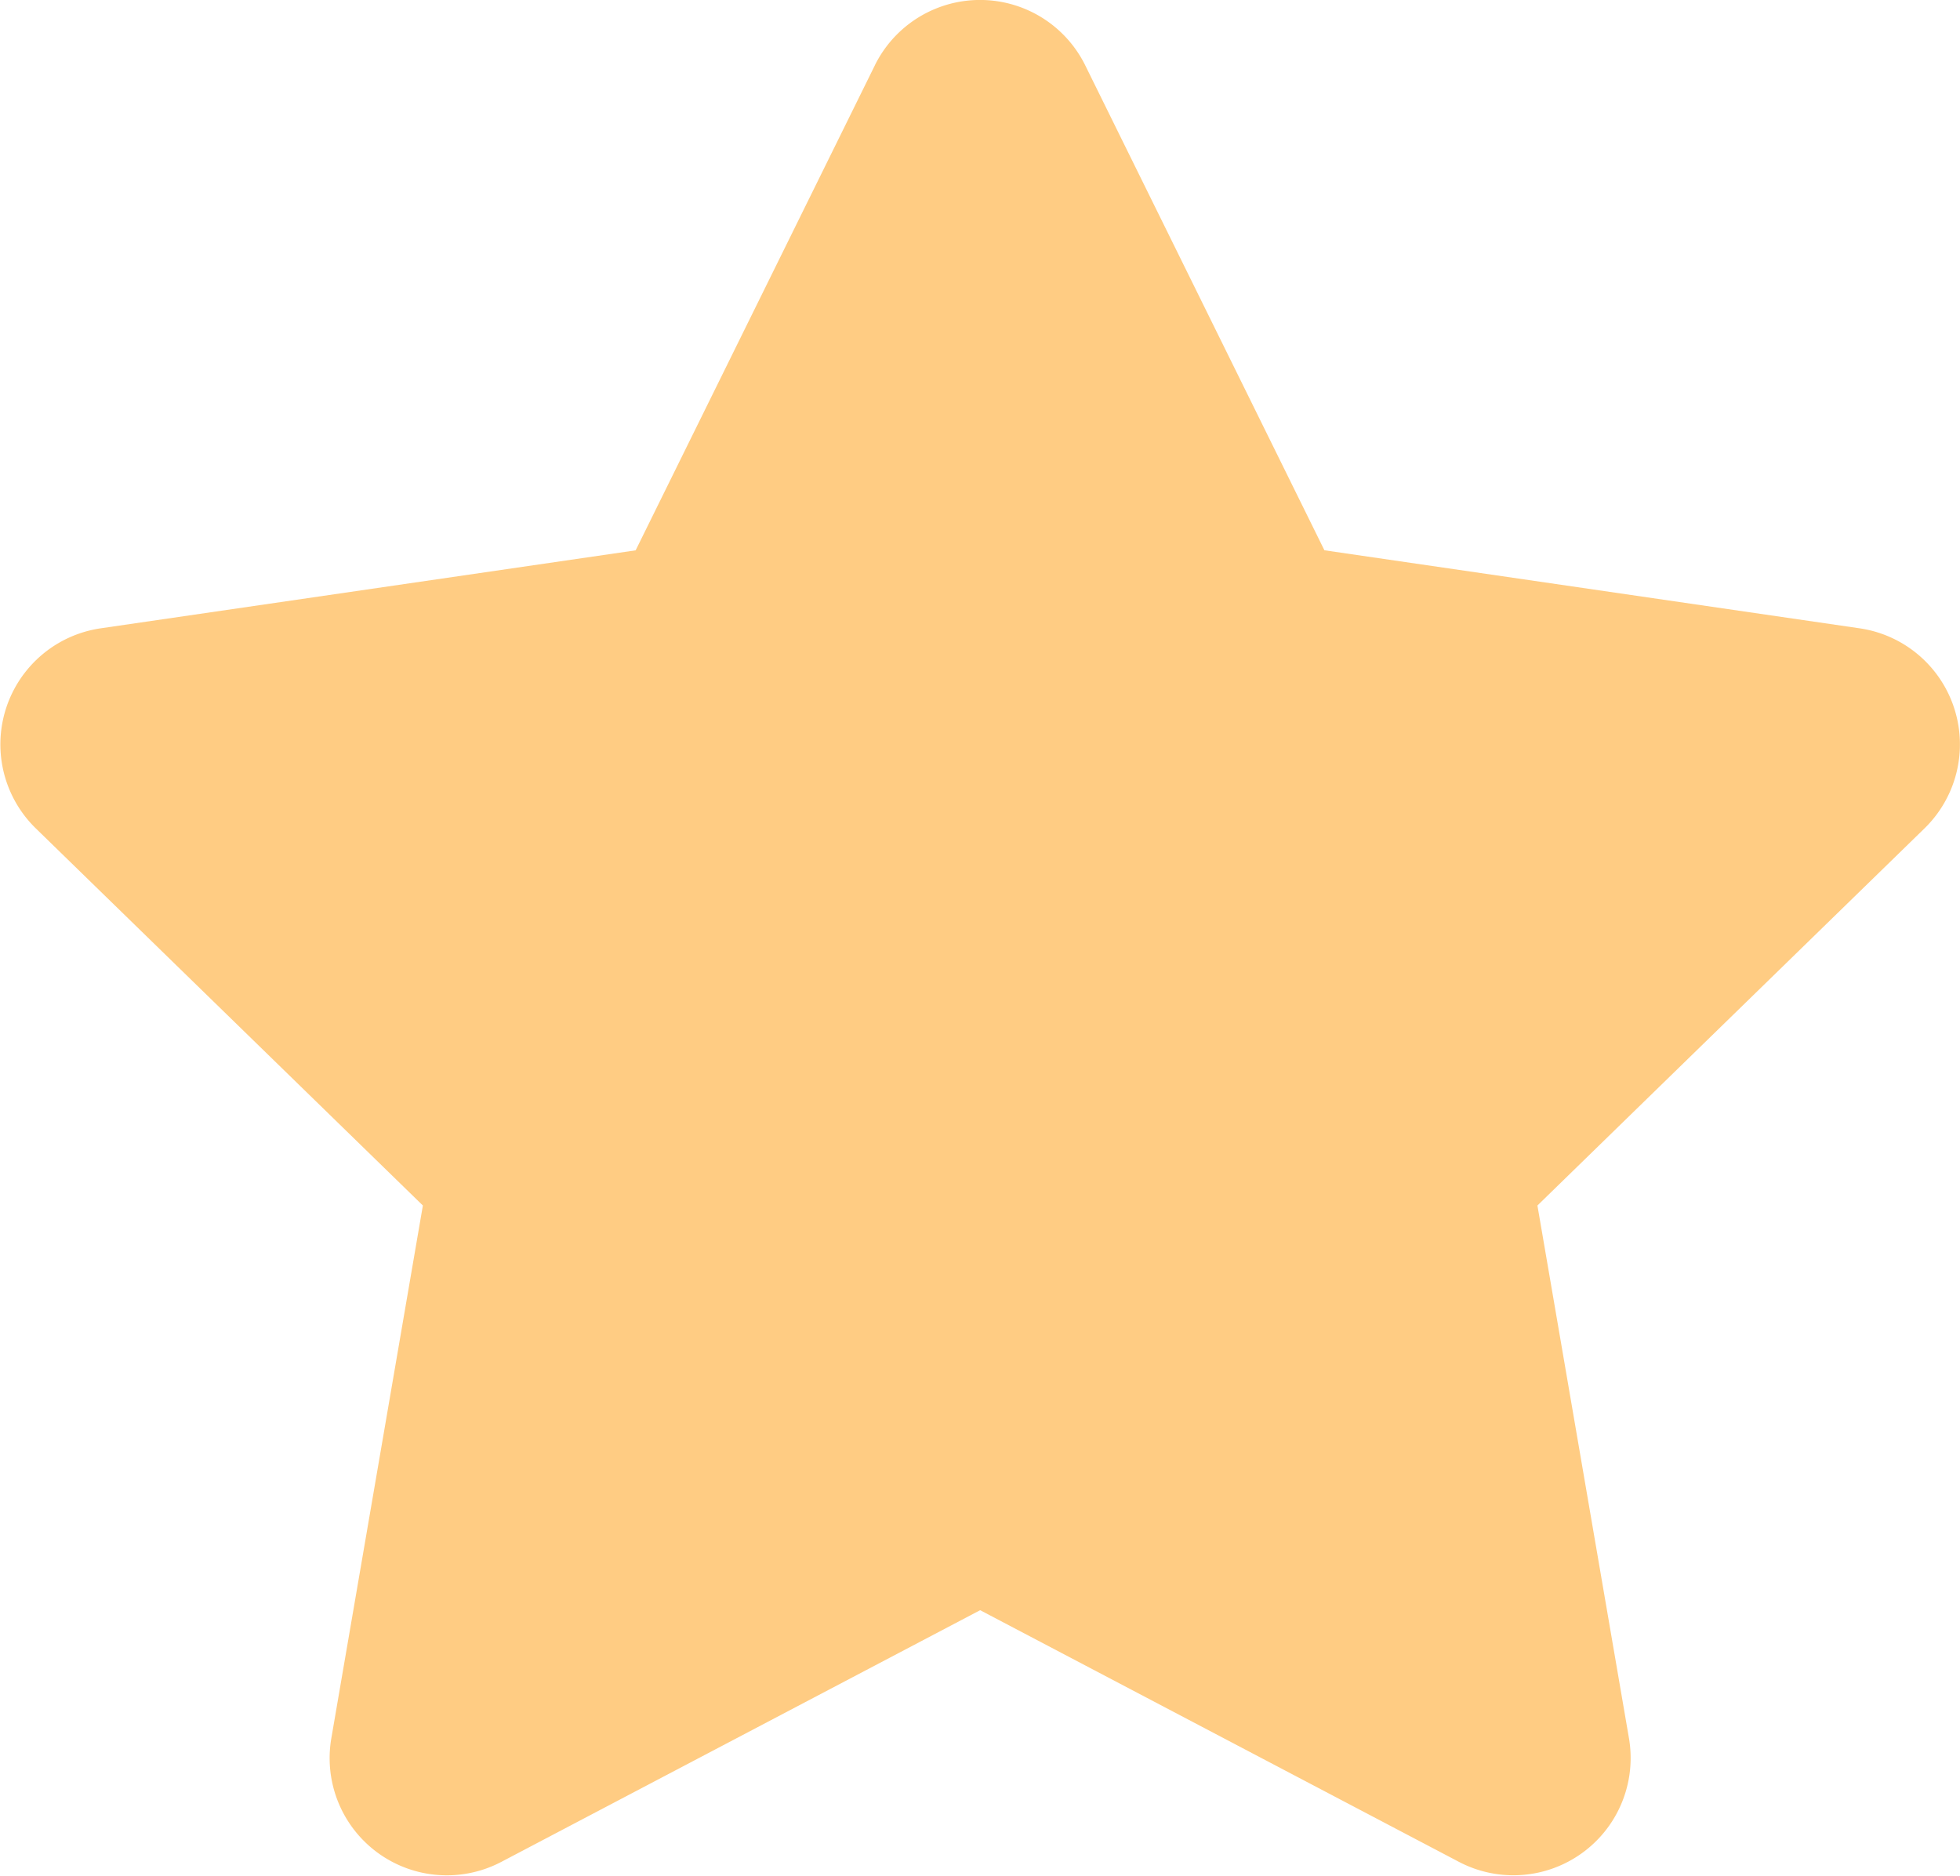 <svg xmlns="http://www.w3.org/2000/svg" width="32.361" height="30.974" viewBox="0 0 32.361 30.974">
  <path id="Icon_awesome-star" data-name="Icon awesome-star" d="M15.886,1.077l-3.95,8.009L3.1,10.374a1.937,1.937,0,0,0-1.071,3.3l6.394,6.23-1.512,8.8a1.935,1.935,0,0,0,2.807,2.038l7.906-4.156,7.906,4.156a1.936,1.936,0,0,0,2.807-2.038l-1.512-8.8,6.394-6.23a1.937,1.937,0,0,0-1.071-3.3L23.308,9.085l-3.95-8.009a1.937,1.937,0,0,0-3.472,0Z" transform="translate(-1.441 0.001)" fill="#ffcc83"/>
</svg>
